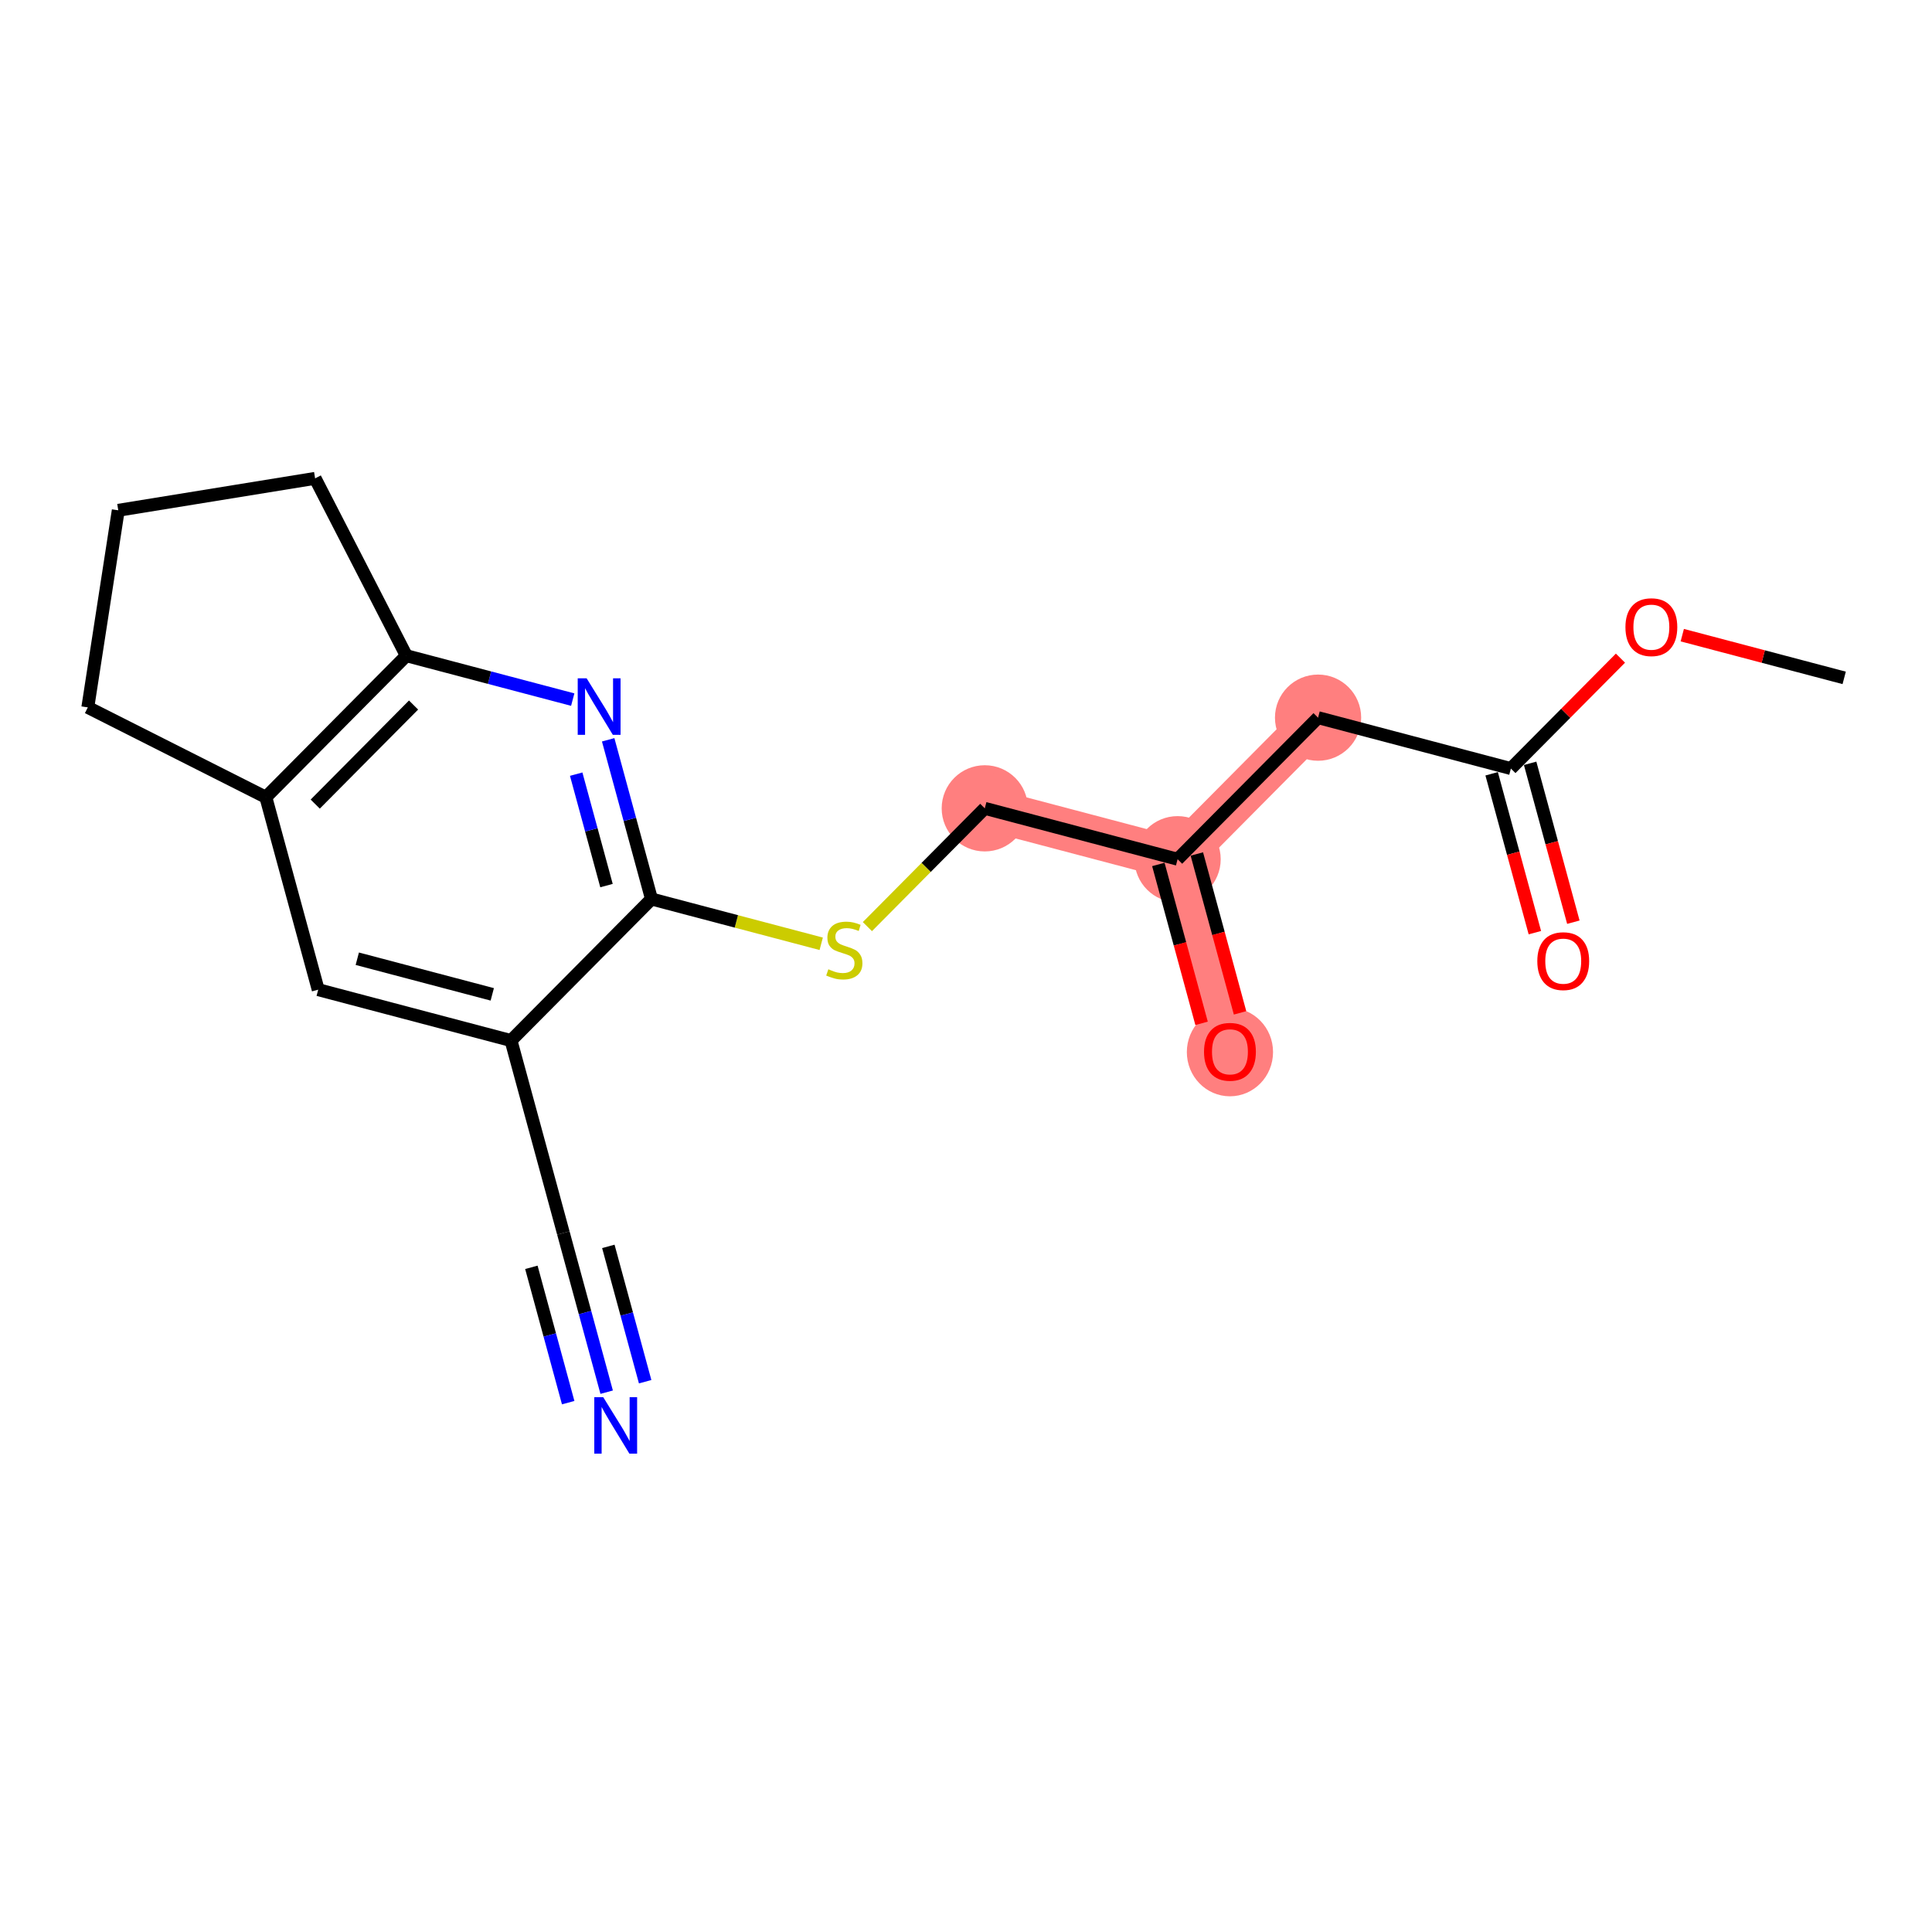 <?xml version='1.0' encoding='iso-8859-1'?>
<svg version='1.1' baseProfile='full'
              xmlns='http://www.w3.org/2000/svg'
                      xmlns:rdkit='http://www.rdkit.org/xml'
                      xmlns:xlink='http://www.w3.org/1999/xlink'
                  xml:space='preserve'
width='300px' height='300px' viewBox='0 0 300 300'>
<!-- END OF HEADER -->
<rect style='opacity:1.0;fill:#FFFFFF;stroke:none' width='300' height='300' x='0' y='0'> </rect>
<rect style='opacity:1.0;fill:#FFFFFF;stroke:none' width='300' height='300' x='0' y='0'> </rect>
<path d='M 204.669,111.439 L 182.857,133.419' style='fill:none;fill-rule:evenodd;stroke:#FF7F7F;stroke-width:6.6px;stroke-linecap:butt;stroke-linejoin:miter;stroke-opacity:1' />
<path d='M 182.857,133.419 L 190.985,163.298' style='fill:none;fill-rule:evenodd;stroke:#FF7F7F;stroke-width:6.6px;stroke-linecap:butt;stroke-linejoin:miter;stroke-opacity:1' />
<path d='M 182.857,133.419 L 152.916,125.518' style='fill:none;fill-rule:evenodd;stroke:#FF7F7F;stroke-width:6.6px;stroke-linecap:butt;stroke-linejoin:miter;stroke-opacity:1' />
<ellipse cx='204.669' cy='111.439' rx='6.193' ry='6.193'  style='fill:#FF7F7F;fill-rule:evenodd;stroke:#FF7F7F;stroke-width:1.0px;stroke-linecap:butt;stroke-linejoin:miter;stroke-opacity:1' />
<ellipse cx='182.857' cy='133.419' rx='6.193' ry='6.193'  style='fill:#FF7F7F;fill-rule:evenodd;stroke:#FF7F7F;stroke-width:1.0px;stroke-linecap:butt;stroke-linejoin:miter;stroke-opacity:1' />
<ellipse cx='190.985' cy='163.367' rx='6.193' ry='6.367'  style='fill:#FF7F7F;fill-rule:evenodd;stroke:#FF7F7F;stroke-width:1.0px;stroke-linecap:butt;stroke-linejoin:miter;stroke-opacity:1' />
<ellipse cx='152.916' cy='125.518' rx='6.193' ry='6.193'  style='fill:#FF7F7F;fill-rule:evenodd;stroke:#FF7F7F;stroke-width:1.0px;stroke-linecap:butt;stroke-linejoin:miter;stroke-opacity:1' />
<path class='bond-0 atom-0 atom-1' d='M 286.364,105.261 L 273.793,101.944' style='fill:none;fill-rule:evenodd;stroke:#000000;stroke-width:2.0px;stroke-linecap:butt;stroke-linejoin:miter;stroke-opacity:1' />
<path class='bond-0 atom-0 atom-1' d='M 273.793,101.944 L 261.222,98.627' style='fill:none;fill-rule:evenodd;stroke:#FF0000;stroke-width:2.0px;stroke-linecap:butt;stroke-linejoin:miter;stroke-opacity:1' />
<path class='bond-1 atom-1 atom-2' d='M 251.623,102.197 L 243.117,110.768' style='fill:none;fill-rule:evenodd;stroke:#FF0000;stroke-width:2.0px;stroke-linecap:butt;stroke-linejoin:miter;stroke-opacity:1' />
<path class='bond-1 atom-1 atom-2' d='M 243.117,110.768 L 234.61,119.34' style='fill:none;fill-rule:evenodd;stroke:#000000;stroke-width:2.0px;stroke-linecap:butt;stroke-linejoin:miter;stroke-opacity:1' />
<path class='bond-2 atom-2 atom-3' d='M 231.622,120.153 L 234.978,132.488' style='fill:none;fill-rule:evenodd;stroke:#000000;stroke-width:2.0px;stroke-linecap:butt;stroke-linejoin:miter;stroke-opacity:1' />
<path class='bond-2 atom-2 atom-3' d='M 234.978,132.488 L 238.334,144.824' style='fill:none;fill-rule:evenodd;stroke:#FF0000;stroke-width:2.0px;stroke-linecap:butt;stroke-linejoin:miter;stroke-opacity:1' />
<path class='bond-2 atom-2 atom-3' d='M 237.598,118.527 L 240.954,130.863' style='fill:none;fill-rule:evenodd;stroke:#000000;stroke-width:2.0px;stroke-linecap:butt;stroke-linejoin:miter;stroke-opacity:1' />
<path class='bond-2 atom-2 atom-3' d='M 240.954,130.863 L 244.31,143.198' style='fill:none;fill-rule:evenodd;stroke:#FF0000;stroke-width:2.0px;stroke-linecap:butt;stroke-linejoin:miter;stroke-opacity:1' />
<path class='bond-3 atom-2 atom-4' d='M 234.61,119.34 L 204.669,111.439' style='fill:none;fill-rule:evenodd;stroke:#000000;stroke-width:2.0px;stroke-linecap:butt;stroke-linejoin:miter;stroke-opacity:1' />
<path class='bond-4 atom-4 atom-5' d='M 204.669,111.439 L 182.857,133.419' style='fill:none;fill-rule:evenodd;stroke:#000000;stroke-width:2.0px;stroke-linecap:butt;stroke-linejoin:miter;stroke-opacity:1' />
<path class='bond-5 atom-5 atom-6' d='M 179.869,134.231 L 183.224,146.567' style='fill:none;fill-rule:evenodd;stroke:#000000;stroke-width:2.0px;stroke-linecap:butt;stroke-linejoin:miter;stroke-opacity:1' />
<path class='bond-5 atom-5 atom-6' d='M 183.224,146.567 L 186.58,158.903' style='fill:none;fill-rule:evenodd;stroke:#FF0000;stroke-width:2.0px;stroke-linecap:butt;stroke-linejoin:miter;stroke-opacity:1' />
<path class='bond-5 atom-5 atom-6' d='M 185.845,132.606 L 189.2,144.941' style='fill:none;fill-rule:evenodd;stroke:#000000;stroke-width:2.0px;stroke-linecap:butt;stroke-linejoin:miter;stroke-opacity:1' />
<path class='bond-5 atom-5 atom-6' d='M 189.2,144.941 L 192.556,157.277' style='fill:none;fill-rule:evenodd;stroke:#FF0000;stroke-width:2.0px;stroke-linecap:butt;stroke-linejoin:miter;stroke-opacity:1' />
<path class='bond-6 atom-5 atom-7' d='M 182.857,133.419 L 152.916,125.518' style='fill:none;fill-rule:evenodd;stroke:#000000;stroke-width:2.0px;stroke-linecap:butt;stroke-linejoin:miter;stroke-opacity:1' />
<path class='bond-7 atom-7 atom-8' d='M 152.916,125.518 L 143.802,134.701' style='fill:none;fill-rule:evenodd;stroke:#000000;stroke-width:2.0px;stroke-linecap:butt;stroke-linejoin:miter;stroke-opacity:1' />
<path class='bond-7 atom-7 atom-8' d='M 143.802,134.701 L 134.689,143.884' style='fill:none;fill-rule:evenodd;stroke:#CCCC00;stroke-width:2.0px;stroke-linecap:butt;stroke-linejoin:miter;stroke-opacity:1' />
<path class='bond-8 atom-8 atom-9' d='M 127.517,146.551 L 114.34,143.074' style='fill:none;fill-rule:evenodd;stroke:#CCCC00;stroke-width:2.0px;stroke-linecap:butt;stroke-linejoin:miter;stroke-opacity:1' />
<path class='bond-8 atom-8 atom-9' d='M 114.34,143.074 L 101.162,139.597' style='fill:none;fill-rule:evenodd;stroke:#000000;stroke-width:2.0px;stroke-linecap:butt;stroke-linejoin:miter;stroke-opacity:1' />
<path class='bond-9 atom-9 atom-10' d='M 101.162,139.597 L 97.8,127.236' style='fill:none;fill-rule:evenodd;stroke:#000000;stroke-width:2.0px;stroke-linecap:butt;stroke-linejoin:miter;stroke-opacity:1' />
<path class='bond-9 atom-9 atom-10' d='M 97.8,127.236 L 94.437,114.876' style='fill:none;fill-rule:evenodd;stroke:#0000FF;stroke-width:2.0px;stroke-linecap:butt;stroke-linejoin:miter;stroke-opacity:1' />
<path class='bond-9 atom-9 atom-10' d='M 94.177,137.514 L 91.824,128.862' style='fill:none;fill-rule:evenodd;stroke:#000000;stroke-width:2.0px;stroke-linecap:butt;stroke-linejoin:miter;stroke-opacity:1' />
<path class='bond-9 atom-9 atom-10' d='M 91.824,128.862 L 89.47,120.21' style='fill:none;fill-rule:evenodd;stroke:#0000FF;stroke-width:2.0px;stroke-linecap:butt;stroke-linejoin:miter;stroke-opacity:1' />
<path class='bond-19 atom-14 atom-9' d='M 79.35,161.576 L 101.162,139.597' style='fill:none;fill-rule:evenodd;stroke:#000000;stroke-width:2.0px;stroke-linecap:butt;stroke-linejoin:miter;stroke-opacity:1' />
<path class='bond-10 atom-10 atom-11' d='M 88.934,108.635 L 76.013,105.226' style='fill:none;fill-rule:evenodd;stroke:#0000FF;stroke-width:2.0px;stroke-linecap:butt;stroke-linejoin:miter;stroke-opacity:1' />
<path class='bond-10 atom-10 atom-11' d='M 76.013,105.226 L 63.093,101.816' style='fill:none;fill-rule:evenodd;stroke:#000000;stroke-width:2.0px;stroke-linecap:butt;stroke-linejoin:miter;stroke-opacity:1' />
<path class='bond-11 atom-11 atom-12' d='M 63.093,101.816 L 41.28,123.796' style='fill:none;fill-rule:evenodd;stroke:#000000;stroke-width:2.0px;stroke-linecap:butt;stroke-linejoin:miter;stroke-opacity:1' />
<path class='bond-11 atom-11 atom-12' d='M 64.217,109.476 L 48.948,124.861' style='fill:none;fill-rule:evenodd;stroke:#000000;stroke-width:2.0px;stroke-linecap:butt;stroke-linejoin:miter;stroke-opacity:1' />
<path class='bond-20 atom-19 atom-11' d='M 48.93,74.279 L 63.093,101.816' style='fill:none;fill-rule:evenodd;stroke:#000000;stroke-width:2.0px;stroke-linecap:butt;stroke-linejoin:miter;stroke-opacity:1' />
<path class='bond-12 atom-12 atom-13' d='M 41.28,123.796 L 49.409,153.676' style='fill:none;fill-rule:evenodd;stroke:#000000;stroke-width:2.0px;stroke-linecap:butt;stroke-linejoin:miter;stroke-opacity:1' />
<path class='bond-16 atom-12 atom-17' d='M 41.28,123.796 L 13.636,109.843' style='fill:none;fill-rule:evenodd;stroke:#000000;stroke-width:2.0px;stroke-linecap:butt;stroke-linejoin:miter;stroke-opacity:1' />
<path class='bond-13 atom-13 atom-14' d='M 49.409,153.676 L 79.35,161.576' style='fill:none;fill-rule:evenodd;stroke:#000000;stroke-width:2.0px;stroke-linecap:butt;stroke-linejoin:miter;stroke-opacity:1' />
<path class='bond-13 atom-13 atom-14' d='M 55.48,148.872 L 76.439,154.403' style='fill:none;fill-rule:evenodd;stroke:#000000;stroke-width:2.0px;stroke-linecap:butt;stroke-linejoin:miter;stroke-opacity:1' />
<path class='bond-14 atom-14 atom-15' d='M 79.35,161.576 L 87.478,191.456' style='fill:none;fill-rule:evenodd;stroke:#000000;stroke-width:2.0px;stroke-linecap:butt;stroke-linejoin:miter;stroke-opacity:1' />
<path class='bond-15 atom-15 atom-16' d='M 87.478,191.456 L 90.841,203.816' style='fill:none;fill-rule:evenodd;stroke:#000000;stroke-width:2.0px;stroke-linecap:butt;stroke-linejoin:miter;stroke-opacity:1' />
<path class='bond-15 atom-15 atom-16' d='M 90.841,203.816 L 94.203,216.177' style='fill:none;fill-rule:evenodd;stroke:#0000FF;stroke-width:2.0px;stroke-linecap:butt;stroke-linejoin:miter;stroke-opacity:1' />
<path class='bond-15 atom-15 atom-16' d='M 82.511,196.79 L 85.369,207.296' style='fill:none;fill-rule:evenodd;stroke:#000000;stroke-width:2.0px;stroke-linecap:butt;stroke-linejoin:miter;stroke-opacity:1' />
<path class='bond-15 atom-15 atom-16' d='M 85.369,207.296 L 88.227,217.803' style='fill:none;fill-rule:evenodd;stroke:#0000FF;stroke-width:2.0px;stroke-linecap:butt;stroke-linejoin:miter;stroke-opacity:1' />
<path class='bond-15 atom-15 atom-16' d='M 94.463,193.538 L 97.321,204.045' style='fill:none;fill-rule:evenodd;stroke:#000000;stroke-width:2.0px;stroke-linecap:butt;stroke-linejoin:miter;stroke-opacity:1' />
<path class='bond-15 atom-15 atom-16' d='M 97.321,204.045 L 100.179,214.551' style='fill:none;fill-rule:evenodd;stroke:#0000FF;stroke-width:2.0px;stroke-linecap:butt;stroke-linejoin:miter;stroke-opacity:1' />
<path class='bond-17 atom-17 atom-18' d='M 13.636,109.843 L 18.364,79.24' style='fill:none;fill-rule:evenodd;stroke:#000000;stroke-width:2.0px;stroke-linecap:butt;stroke-linejoin:miter;stroke-opacity:1' />
<path class='bond-18 atom-18 atom-19' d='M 18.364,79.24 L 48.93,74.279' style='fill:none;fill-rule:evenodd;stroke:#000000;stroke-width:2.0px;stroke-linecap:butt;stroke-linejoin:miter;stroke-opacity:1' />
<path  class='atom-1' d='M 252.397 97.385
Q 252.397 95.279, 253.438 94.103
Q 254.478 92.926, 256.423 92.926
Q 258.367 92.926, 259.408 94.103
Q 260.448 95.279, 260.448 97.385
Q 260.448 99.516, 259.395 100.729
Q 258.343 101.931, 256.423 101.931
Q 254.49 101.931, 253.438 100.729
Q 252.397 99.528, 252.397 97.385
M 256.423 100.94
Q 257.76 100.94, 258.479 100.048
Q 259.21 99.144, 259.21 97.385
Q 259.21 95.663, 258.479 94.796
Q 257.76 93.917, 256.423 93.917
Q 255.085 93.917, 254.354 94.784
Q 253.636 95.651, 253.636 97.385
Q 253.636 99.156, 254.354 100.048
Q 255.085 100.94, 256.423 100.94
' fill='#FF0000'/>
<path  class='atom-3' d='M 238.713 149.244
Q 238.713 147.139, 239.753 145.962
Q 240.794 144.785, 242.739 144.785
Q 244.683 144.785, 245.724 145.962
Q 246.764 147.139, 246.764 149.244
Q 246.764 151.375, 245.711 152.589
Q 244.658 153.79, 242.739 153.79
Q 240.806 153.79, 239.753 152.589
Q 238.713 151.387, 238.713 149.244
M 242.739 152.799
Q 244.076 152.799, 244.795 151.907
Q 245.525 151.003, 245.525 149.244
Q 245.525 147.523, 244.795 146.656
Q 244.076 145.776, 242.739 145.776
Q 241.401 145.776, 240.67 146.643
Q 239.952 147.51, 239.952 149.244
Q 239.952 151.016, 240.67 151.907
Q 241.401 152.799, 242.739 152.799
' fill='#FF0000'/>
<path  class='atom-6' d='M 186.96 163.323
Q 186.96 161.217, 188 160.041
Q 189.04 158.864, 190.985 158.864
Q 192.93 158.864, 193.97 160.041
Q 195.011 161.217, 195.011 163.323
Q 195.011 165.454, 193.958 166.667
Q 192.905 167.869, 190.985 167.869
Q 189.053 167.869, 188 166.667
Q 186.96 165.466, 186.96 163.323
M 190.985 166.878
Q 192.323 166.878, 193.041 165.986
Q 193.772 165.082, 193.772 163.323
Q 193.772 161.601, 193.041 160.734
Q 192.323 159.855, 190.985 159.855
Q 189.647 159.855, 188.917 160.722
Q 188.198 161.589, 188.198 163.323
Q 188.198 165.094, 188.917 165.986
Q 189.647 166.878, 190.985 166.878
' fill='#FF0000'/>
<path  class='atom-8' d='M 128.626 150.507
Q 128.725 150.544, 129.134 150.718
Q 129.543 150.891, 129.988 151.003
Q 130.447 151.102, 130.893 151.102
Q 131.723 151.102, 132.206 150.705
Q 132.689 150.297, 132.689 149.591
Q 132.689 149.108, 132.441 148.81
Q 132.206 148.513, 131.834 148.352
Q 131.462 148.191, 130.843 148.005
Q 130.063 147.77, 129.592 147.547
Q 129.134 147.324, 128.799 146.853
Q 128.477 146.383, 128.477 145.59
Q 128.477 144.487, 129.22 143.806
Q 129.976 143.125, 131.462 143.125
Q 132.478 143.125, 133.63 143.608
L 133.345 144.562
Q 132.292 144.128, 131.5 144.128
Q 130.645 144.128, 130.174 144.487
Q 129.704 144.834, 129.716 145.441
Q 129.716 145.912, 129.951 146.197
Q 130.199 146.482, 130.546 146.643
Q 130.905 146.804, 131.5 146.989
Q 132.292 147.237, 132.763 147.485
Q 133.234 147.733, 133.568 148.24
Q 133.915 148.736, 133.915 149.591
Q 133.915 150.804, 133.097 151.461
Q 132.292 152.105, 130.942 152.105
Q 130.162 152.105, 129.567 151.932
Q 128.985 151.771, 128.292 151.486
L 128.626 150.507
' fill='#CCCC00'/>
<path  class='atom-10' d='M 91.095 105.332
L 93.969 109.977
Q 94.254 110.435, 94.712 111.265
Q 95.171 112.095, 95.195 112.145
L 95.195 105.332
L 96.36 105.332
L 96.36 114.102
L 95.158 114.102
L 92.074 109.023
Q 91.715 108.429, 91.331 107.747
Q 90.959 107.066, 90.848 106.856
L 90.848 114.102
L 89.708 114.102
L 89.708 105.332
L 91.095 105.332
' fill='#0000FF'/>
<path  class='atom-16' d='M 93.668 216.951
L 96.542 221.596
Q 96.827 222.054, 97.285 222.884
Q 97.743 223.714, 97.768 223.764
L 97.768 216.951
L 98.932 216.951
L 98.932 225.721
L 97.731 225.721
L 94.647 220.642
Q 94.287 220.048, 93.903 219.366
Q 93.532 218.685, 93.42 218.475
L 93.42 225.721
L 92.281 225.721
L 92.281 216.951
L 93.668 216.951
' fill='#0000FF'/>
</svg>

